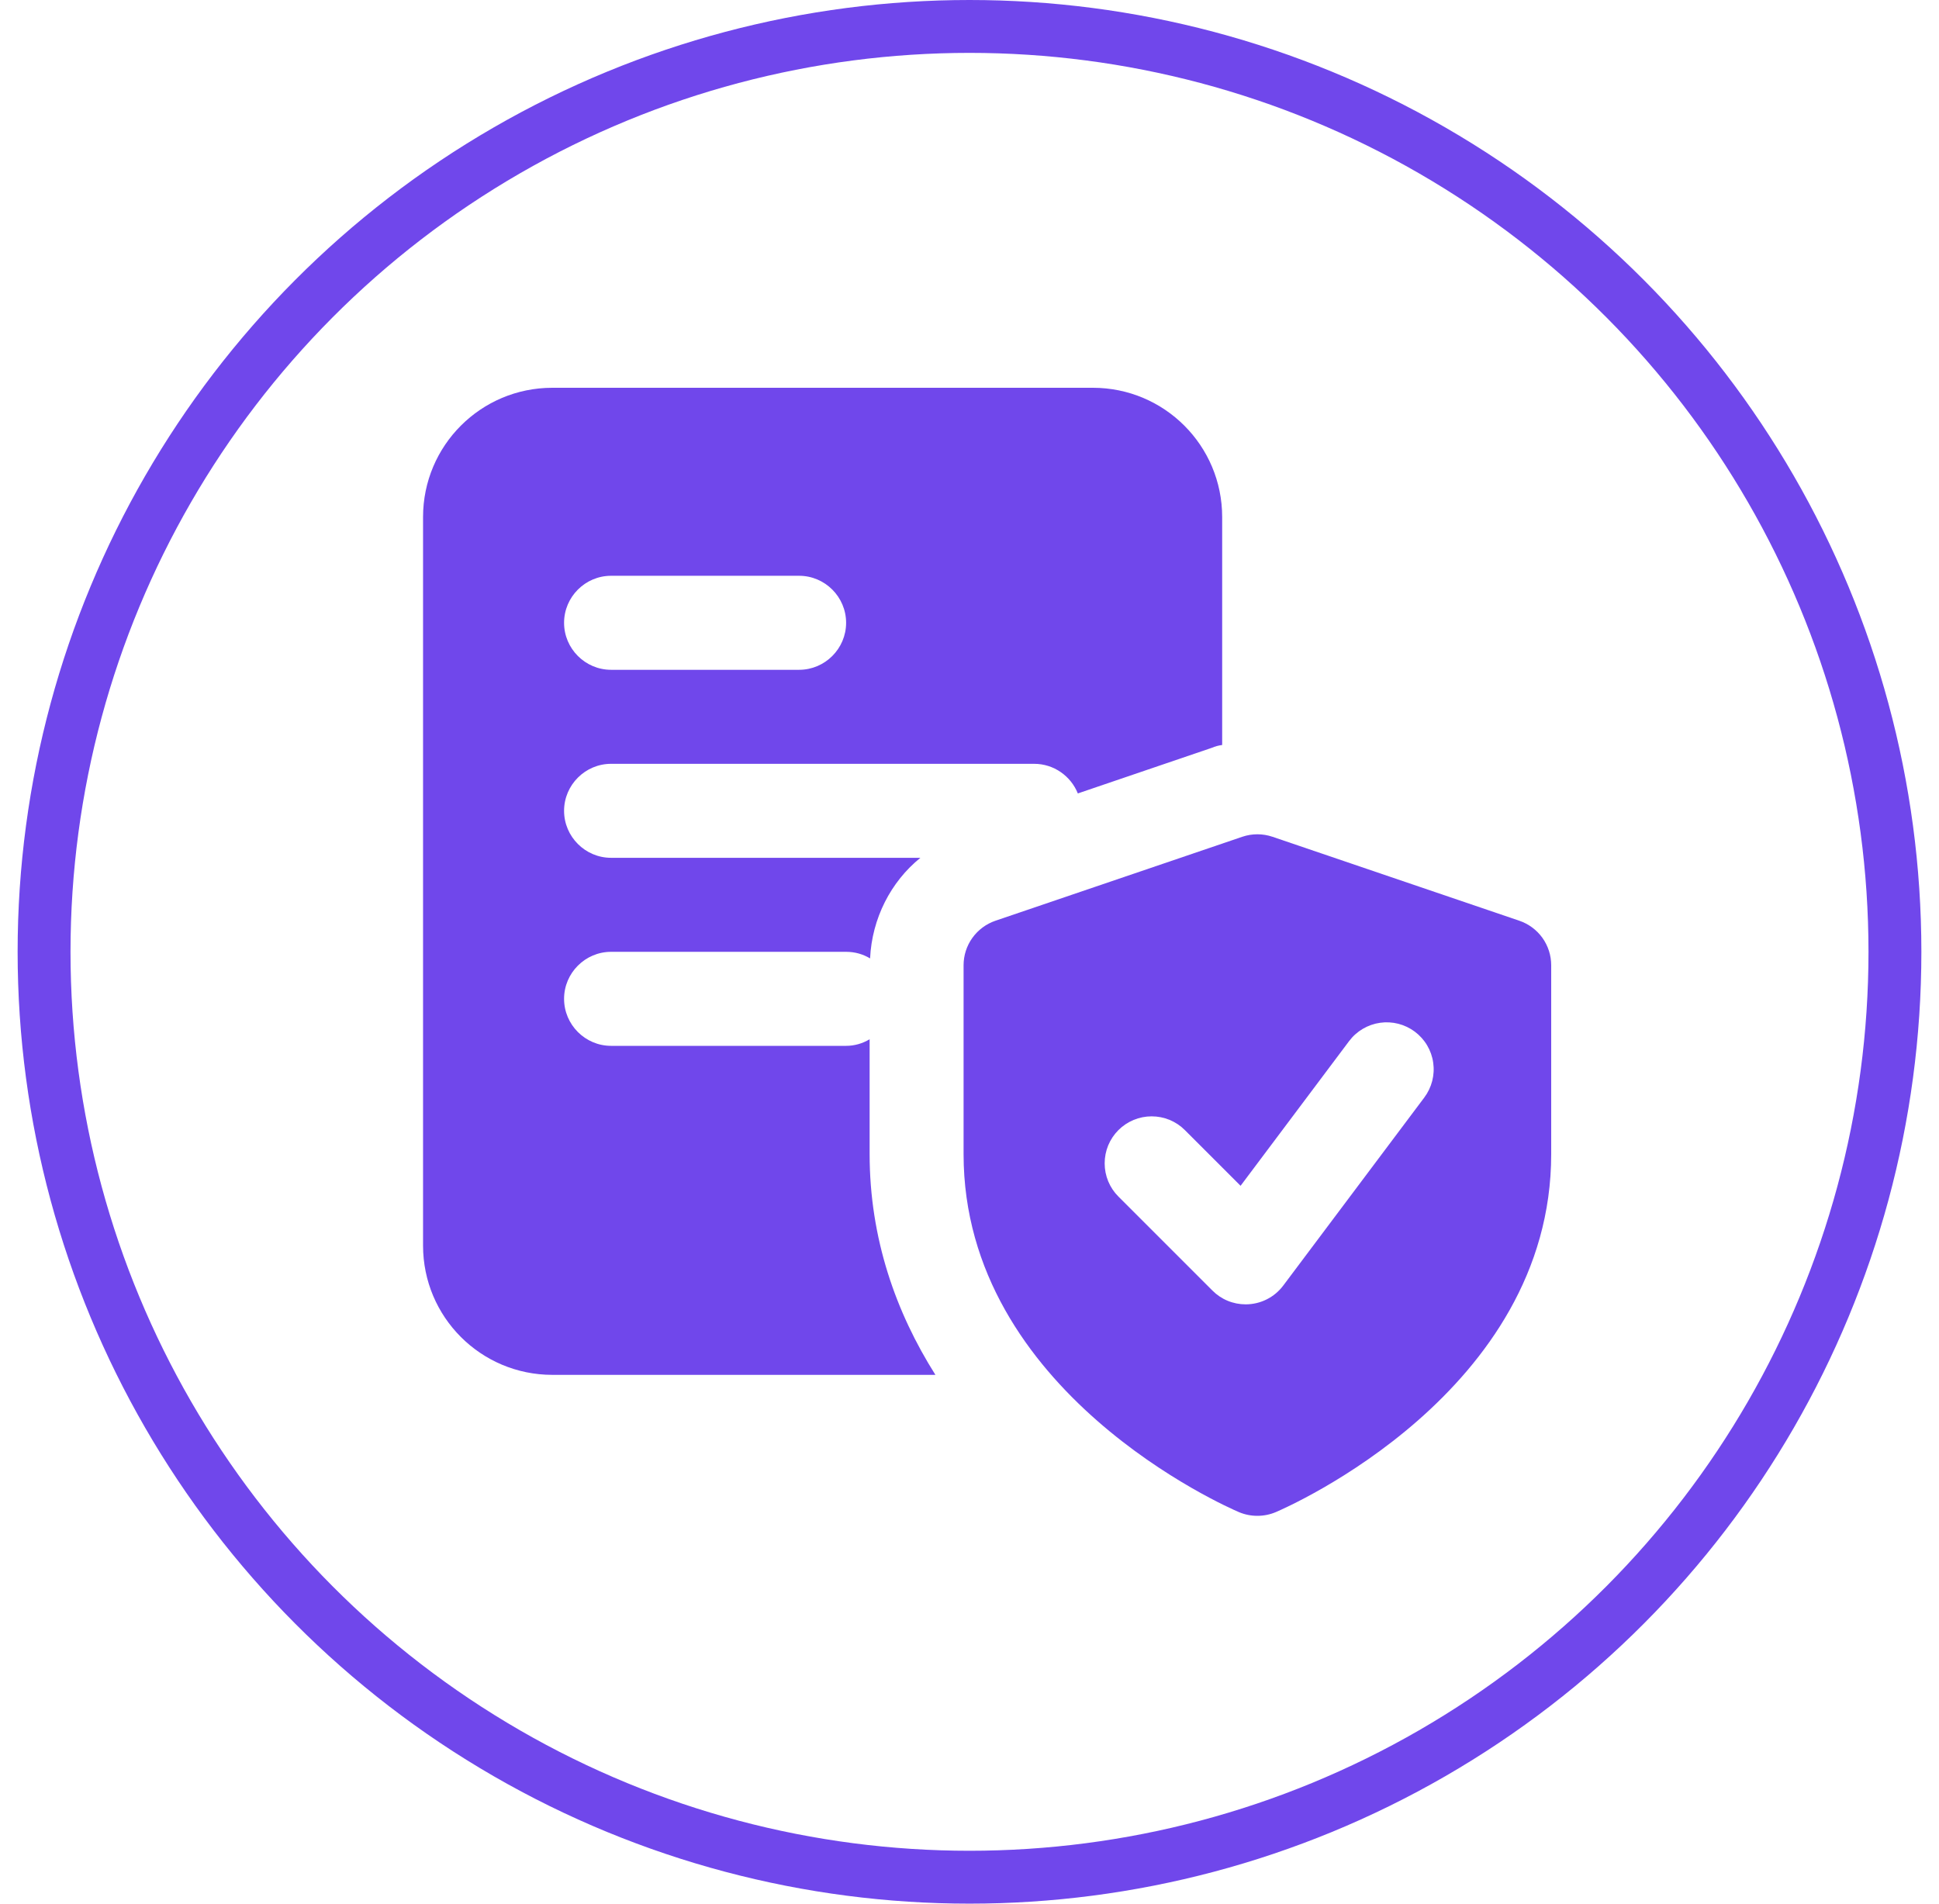<svg width="55" height="54" viewBox="0 0 55 54" fill="none" xmlns="http://www.w3.org/2000/svg">
<circle cx="27.5" cy="27" r="26.25" stroke="#7047EB" stroke-width="1.5"/>
<g clip-path="url(#clip0_3555_2189)">
<path d="M31 11H15.667C13.64 11 12 12.64 12 14.667V35.333C12 37.36 13.64 39 15.667 39H26.533C25.413 37.227 24.667 35.133 24.667 32.733V29.48C24.467 29.6 24.24 29.667 24 29.667H17.333C16.6 29.667 16 29.067 16 28.333C16 27.6 16.6 27 17.333 27H24C24.253 27 24.48 27.067 24.68 27.187C24.733 26.053 25.267 25.013 26.107 24.333H17.333C16.6 24.333 16 23.733 16 23C16 22.267 16.6 21.667 17.333 21.667H29.333C29.893 21.667 30.373 22.013 30.573 22.507L34.373 21.213C34.467 21.173 34.56 21.147 34.667 21.133V14.667C34.667 12.64 33.027 11 31 11ZM22.667 19H17.333C16.6 19 16 18.4 16 17.667C16 16.933 16.6 16.333 17.333 16.333H22.667C23.4 16.333 24 16.933 24 17.667C24 18.4 23.4 19 22.667 19Z" fill="#7047EB"/>
<path d="M43.096 26.118L36.096 23.737C35.817 23.642 35.515 23.642 35.236 23.737L28.236 26.118C27.973 26.208 27.744 26.378 27.581 26.605C27.419 26.831 27.332 27.103 27.332 27.381V32.738C27.332 39.494 34.824 42.758 35.143 42.894C35.309 42.964 35.486 42.999 35.666 42.999C35.846 42.999 36.024 42.963 36.189 42.893C36.508 42.757 44 39.494 44 32.738V27.381C44 27.102 43.913 26.831 43.751 26.604C43.589 26.378 43.36 26.208 43.096 26.118ZM40.4 31.133L36.4 36.466C36.276 36.632 36.115 36.767 35.93 36.859C35.745 36.952 35.54 37 35.333 37C35.158 37 34.985 36.966 34.823 36.899C34.661 36.832 34.514 36.733 34.391 36.609L31.724 33.942C31.6 33.819 31.502 33.672 31.435 33.51C31.368 33.348 31.334 33.175 31.334 33C31.334 32.825 31.368 32.651 31.435 32.489C31.502 32.328 31.6 32.181 31.724 32.057C31.848 31.933 31.995 31.835 32.157 31.768C32.318 31.701 32.492 31.667 32.667 31.667C32.842 31.667 33.015 31.701 33.177 31.768C33.339 31.835 33.486 31.933 33.609 32.057L35.189 33.637L38.267 29.533C38.479 29.25 38.795 29.063 39.145 29.013C39.318 28.988 39.495 28.998 39.664 29.041C39.834 29.085 39.993 29.161 40.133 29.266C40.273 29.371 40.392 29.503 40.481 29.654C40.57 29.804 40.629 29.971 40.653 30.145C40.678 30.318 40.668 30.494 40.625 30.664C40.581 30.834 40.505 30.993 40.4 31.133Z" fill="#7047EB"/>
</g>
<defs>
<clipPath id="clip0_3555_2189">
<rect width="32" height="32" fill="white" transform="translate(12 11)"/>
</clipPath>
</defs>
</svg>
